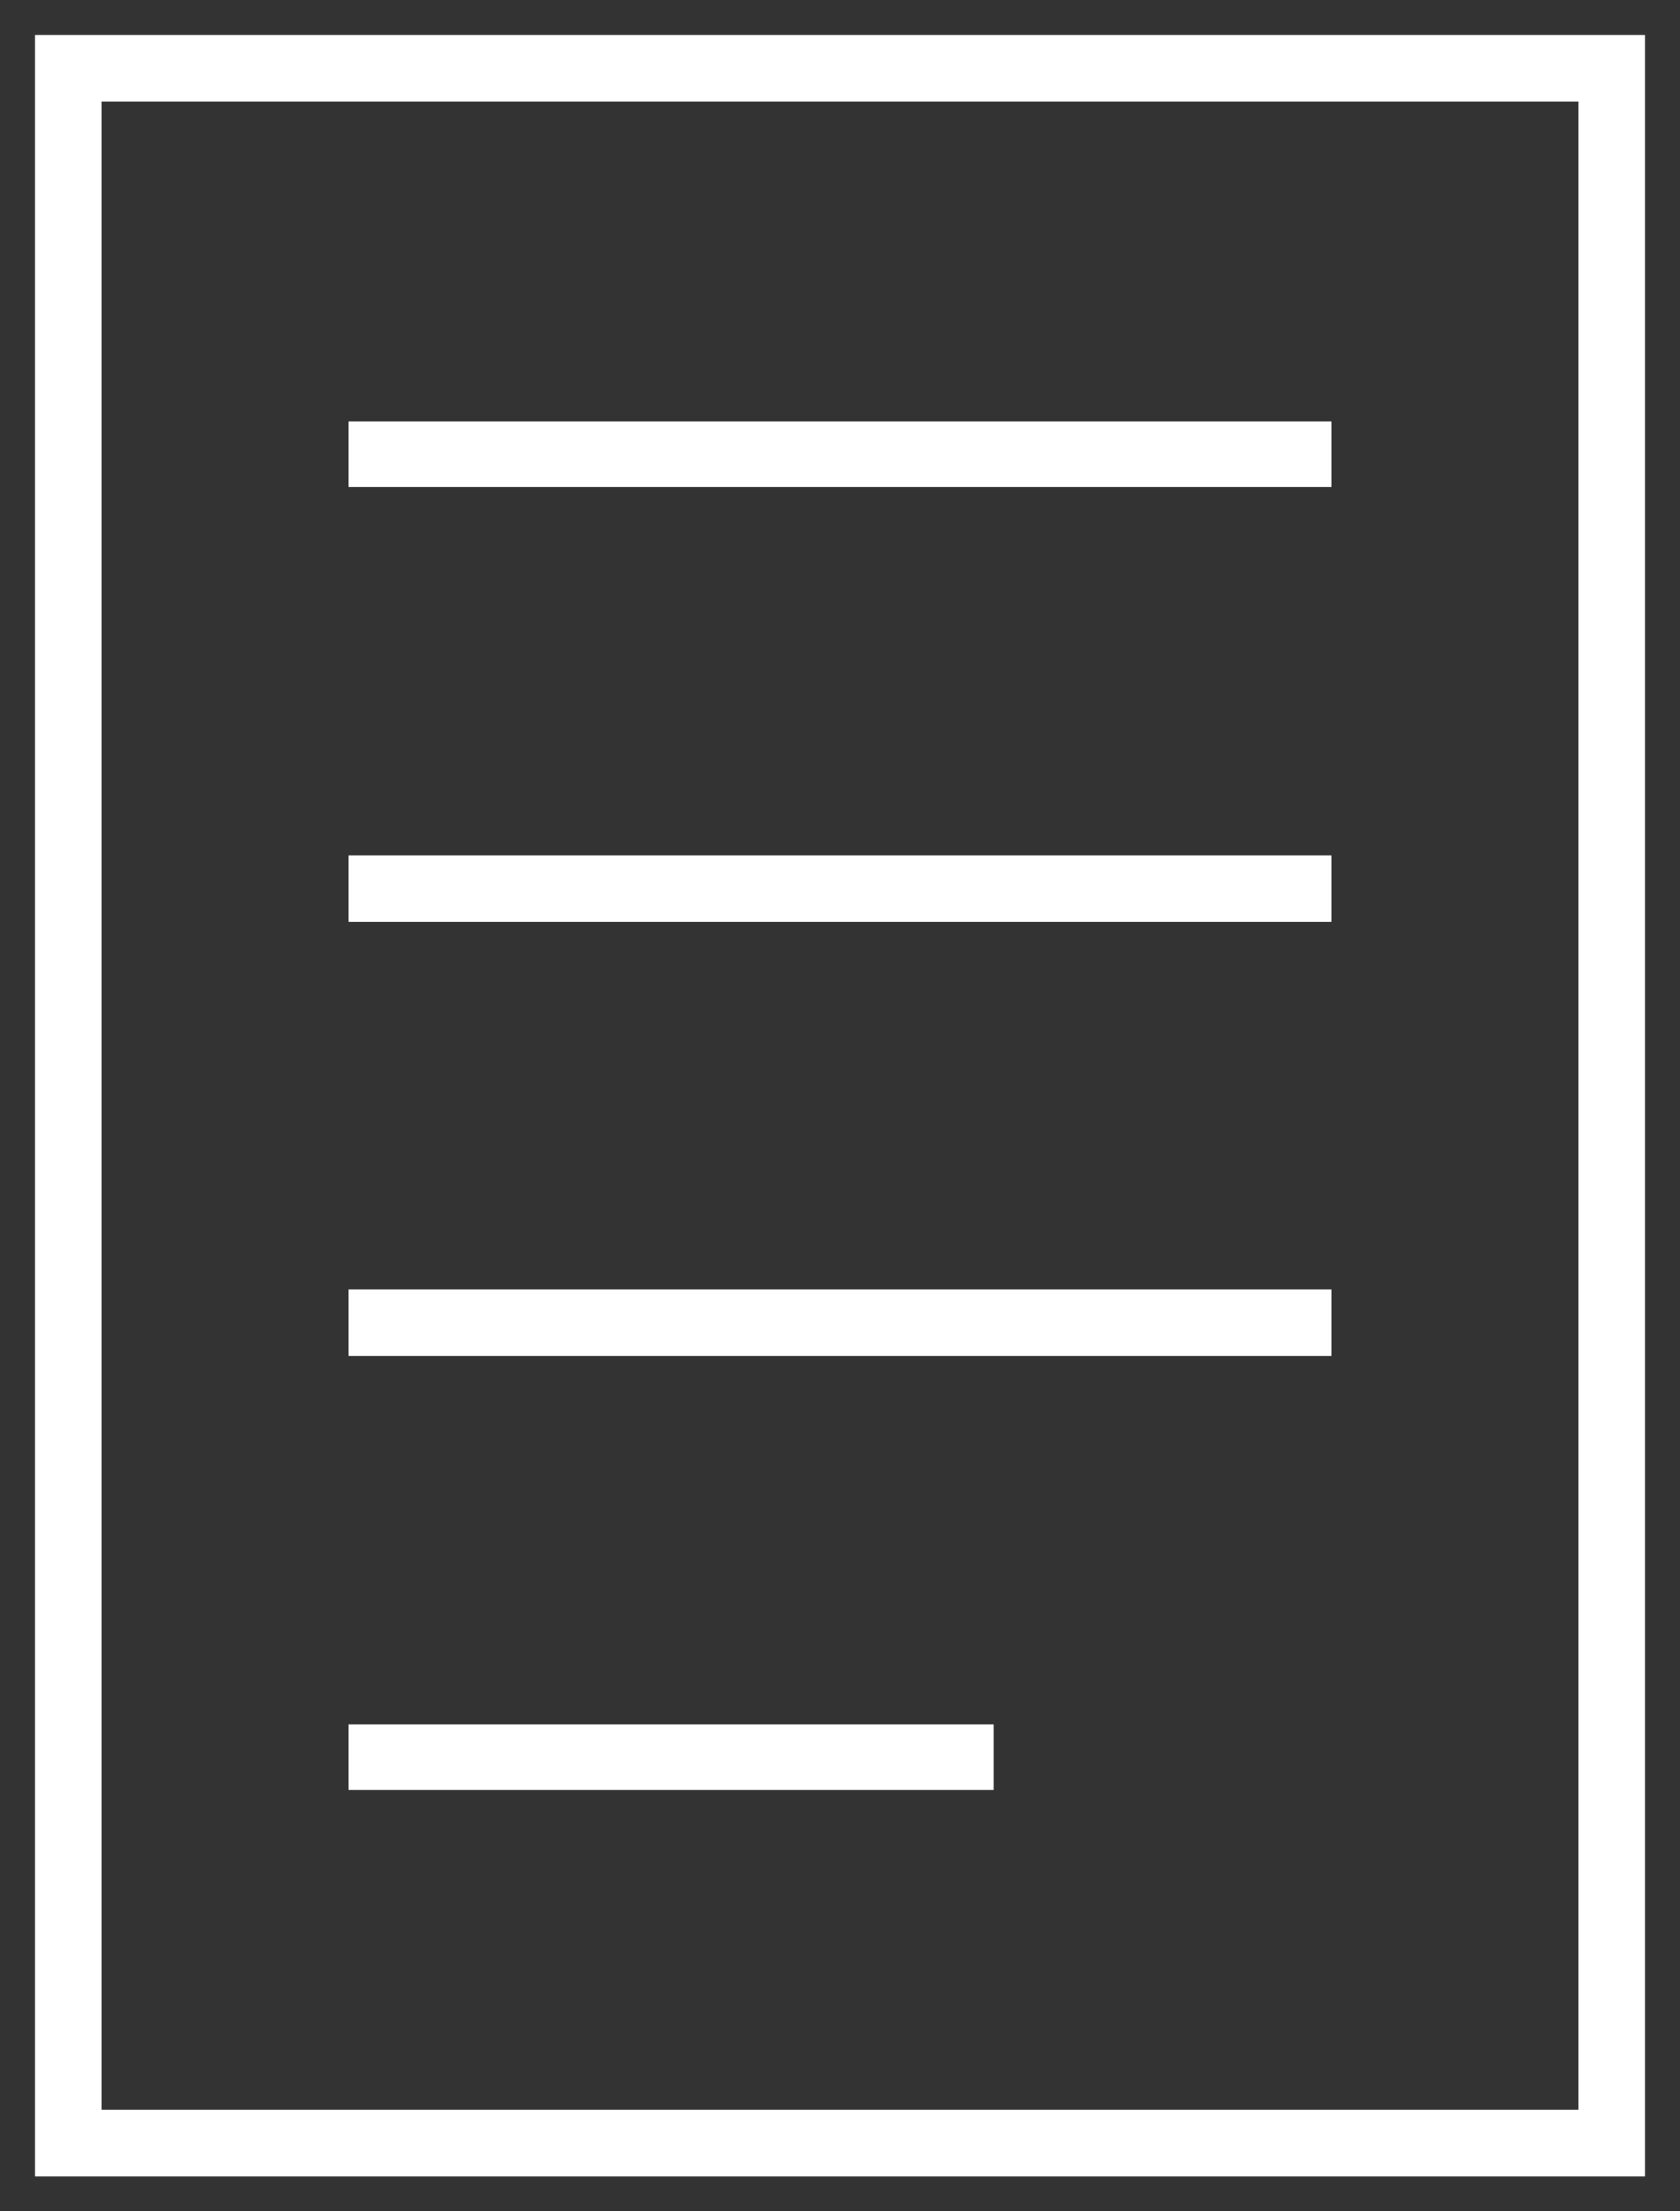 

<svg width="38px" height="50px" viewBox="0 0 38 50" version="1.1" xmlns="http://www.w3.org/2000/svg">
    <rect x="0" y="0" width="38" height="50" fill="#333333" stroke="none"/>
    <g id="Page-1" stroke="none" stroke-width="1" fill="none" fill-rule="evenodd">
        <g id="MB-Home---India-Gurutalk-Events-and-News-Section-Copy" transform="translate(-152, -2545)" stroke-width="0.4" stroke="#FFFFFF" fill="#FFFFFF" fill-rule="nonzero">
            <g id="Group-23" transform="translate(0, 2422)">
                <g id="Group-34" transform="translate(41, 124)">
                    <g id="Group-18">
                        <path d="M112,0 L112,48 L148,48 L148,0 L112,0 Z M113.091,1.091 L146.909,1.091 L146.909,46.909 L113.091,46.909 L113.091,1.091 Z M119.091,8.727 L119.091,9.818 L140.909,9.818 L140.909,8.727 L119.091,8.727 Z M119.091,18.545 L119.091,19.636 L140.909,19.636 L140.909,18.545 L119.091,18.545 Z M119.091,28.364 L119.091,29.455 L140.909,29.455 L140.909,28.364 L119.091,28.364 Z M119.091,38.182 L119.091,39.273 L133.273,39.273 L133.273,38.182 L119.091,38.182 Z" id="Shape"></path>
                    </g>
                </g>
            </g>
        </g>
    </g>
</svg>
